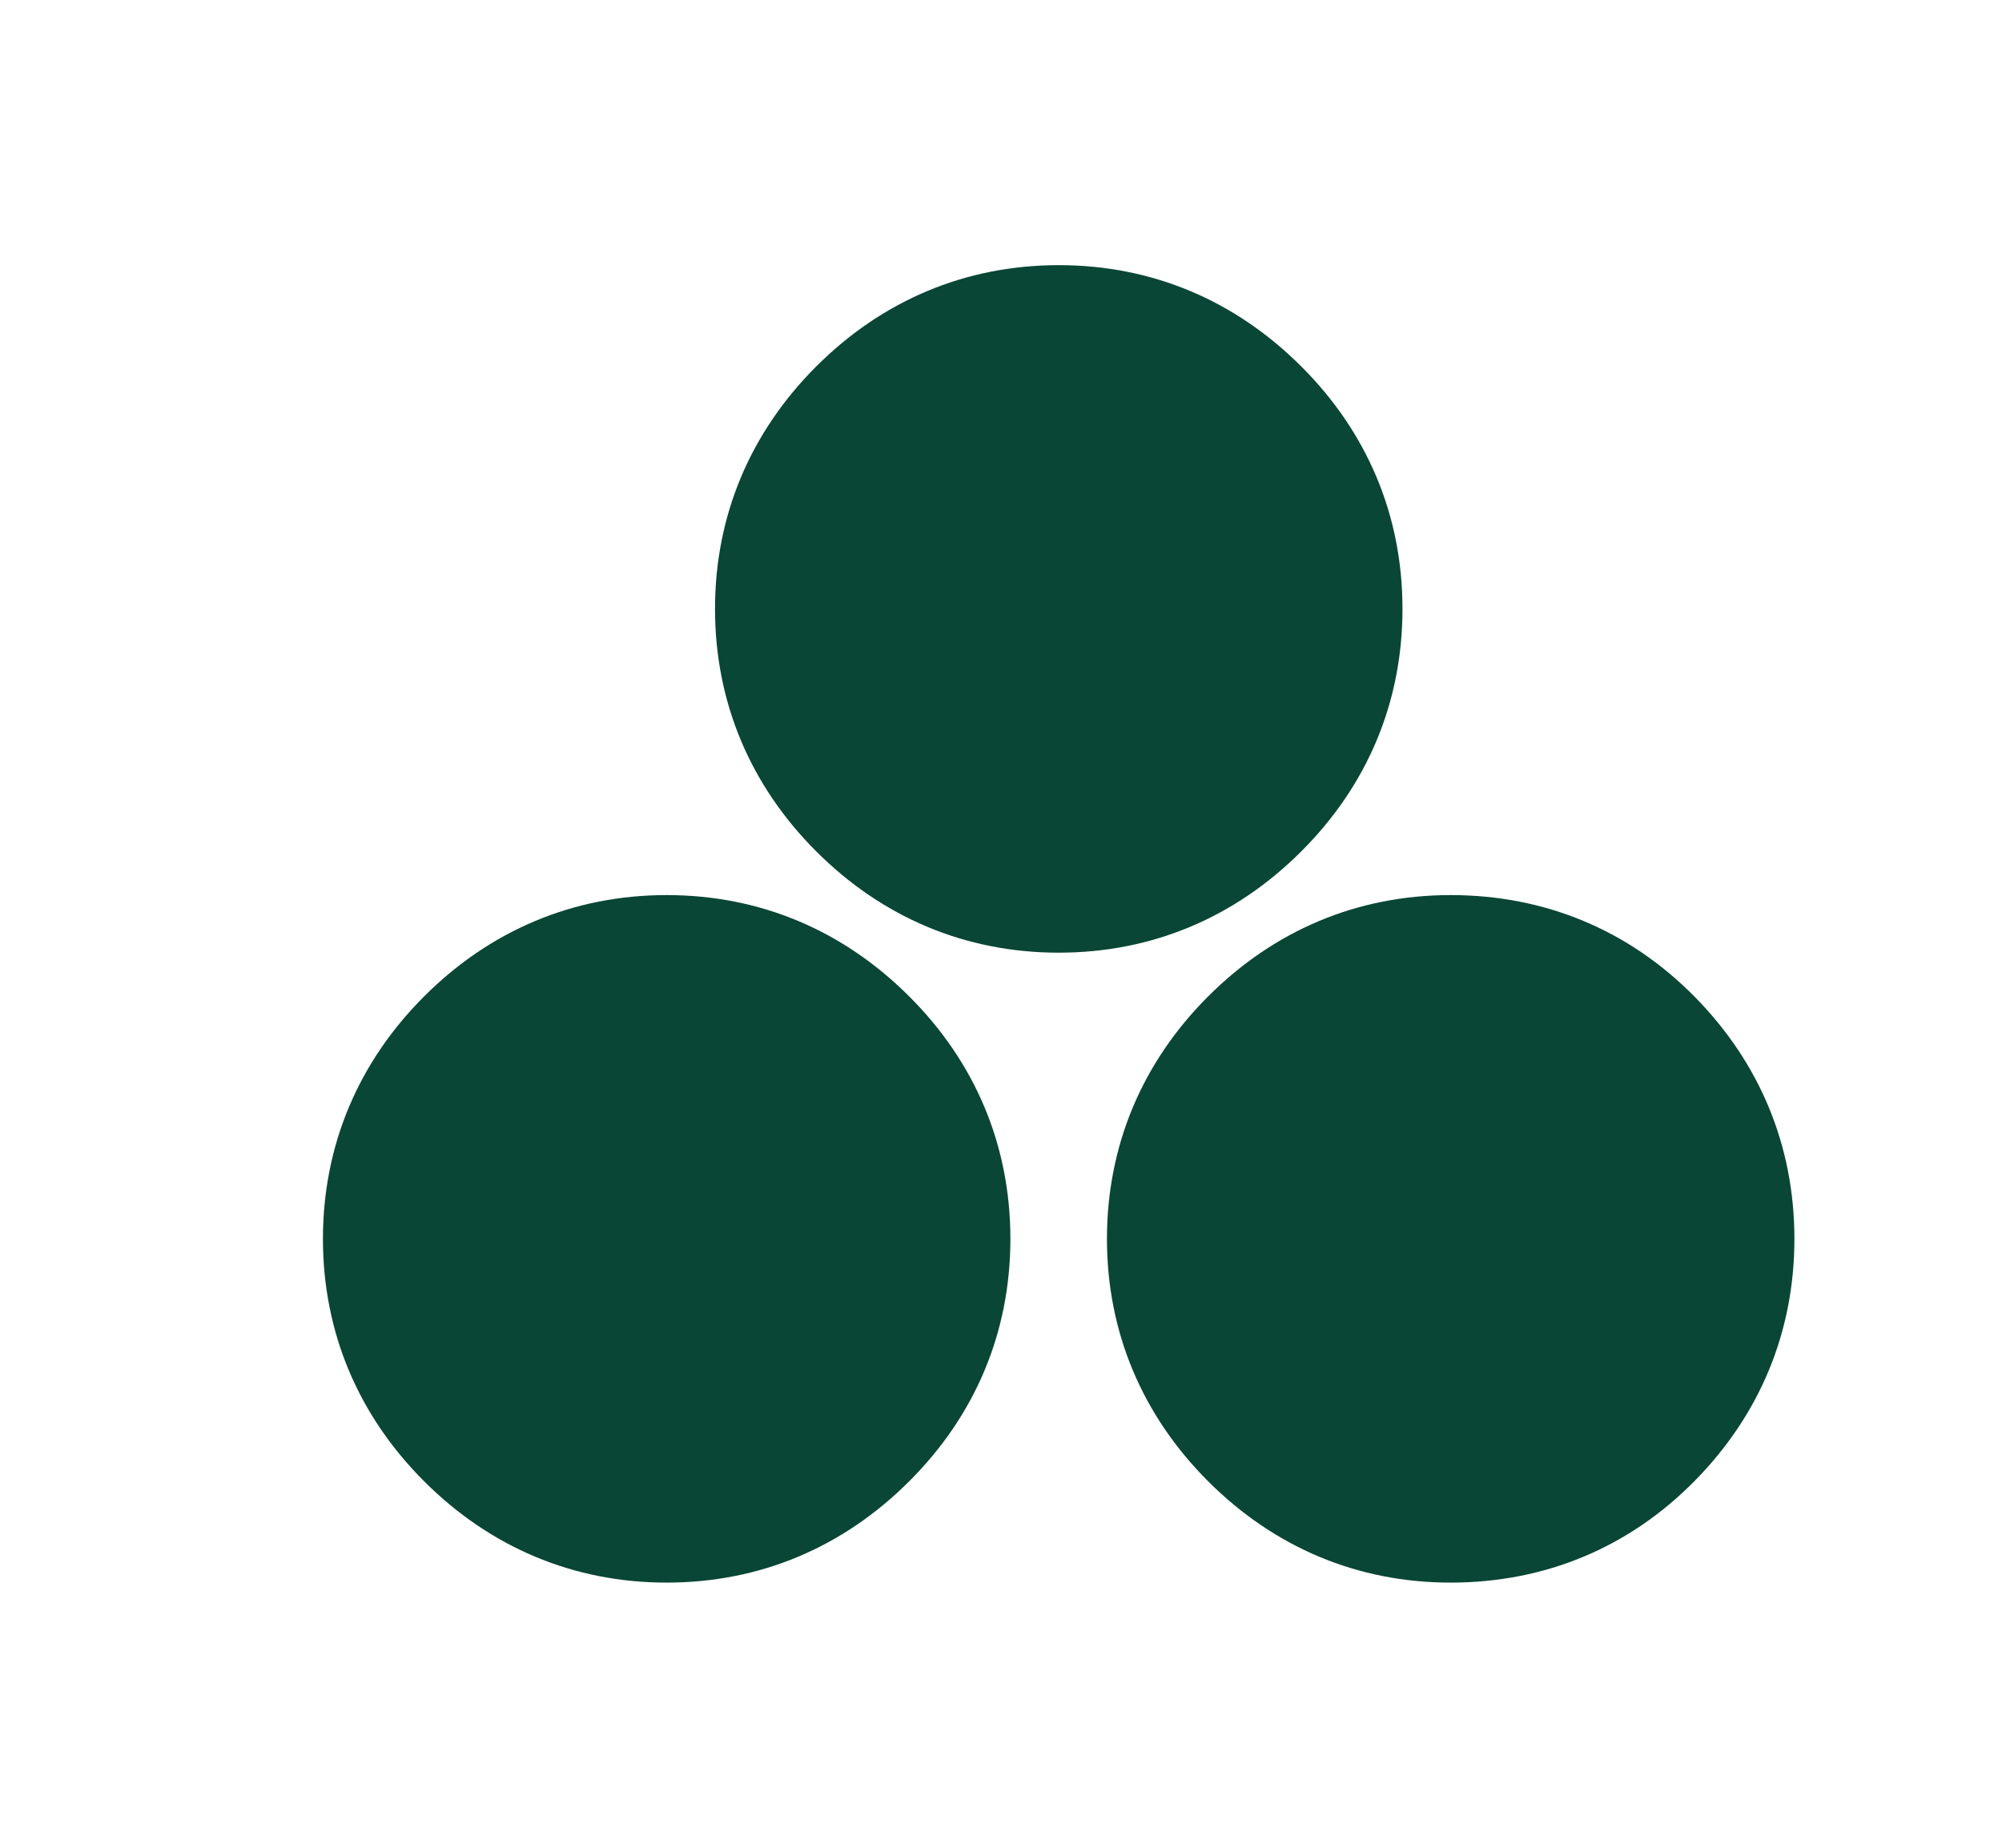 <?xml version="1.0" encoding="UTF-8"?> <svg xmlns="http://www.w3.org/2000/svg" width="13" height="12" viewBox="0 0 13 12" fill="none"><path d="M9.42 10.278C8.812 10.278 8.273 10.048 7.845 9.62C7.418 9.193 7.188 8.653 7.188 8.046C7.188 7.438 7.418 6.898 7.845 6.471C8.273 6.043 8.812 5.813 9.42 5.813C10.031 5.813 10.577 6.039 11.006 6.475C11.428 6.904 11.652 7.442 11.652 8.046C11.652 8.649 11.428 9.187 11.006 9.616C10.577 10.052 10.031 10.278 9.42 10.278Z" fill="#0A4635"></path><path d="M6.875 6.187C6.267 6.187 5.728 5.957 5.3 5.529C4.873 5.102 4.643 4.562 4.643 3.954C4.643 3.347 4.873 2.807 5.3 2.38C5.728 1.952 6.268 1.722 6.875 1.722C7.483 1.722 8.022 1.952 8.45 2.38C8.878 2.807 9.107 3.347 9.107 3.954C9.107 4.562 8.878 5.102 8.45 5.529C8.022 5.957 7.483 6.187 6.875 6.187Z" fill="#0A4635"></path><path d="M4.329 10.278C3.722 10.278 3.182 10.048 2.754 9.62C2.327 9.193 2.097 8.653 2.097 8.046C2.097 7.438 2.327 6.898 2.754 6.471C3.182 6.043 3.722 5.813 4.329 5.813C4.937 5.813 5.476 6.043 5.904 6.471C6.332 6.898 6.561 7.438 6.561 8.046C6.561 8.653 6.332 9.193 5.904 9.62C5.476 10.048 4.937 10.278 4.329 10.278Z" fill="#0A4635"></path></svg> 
